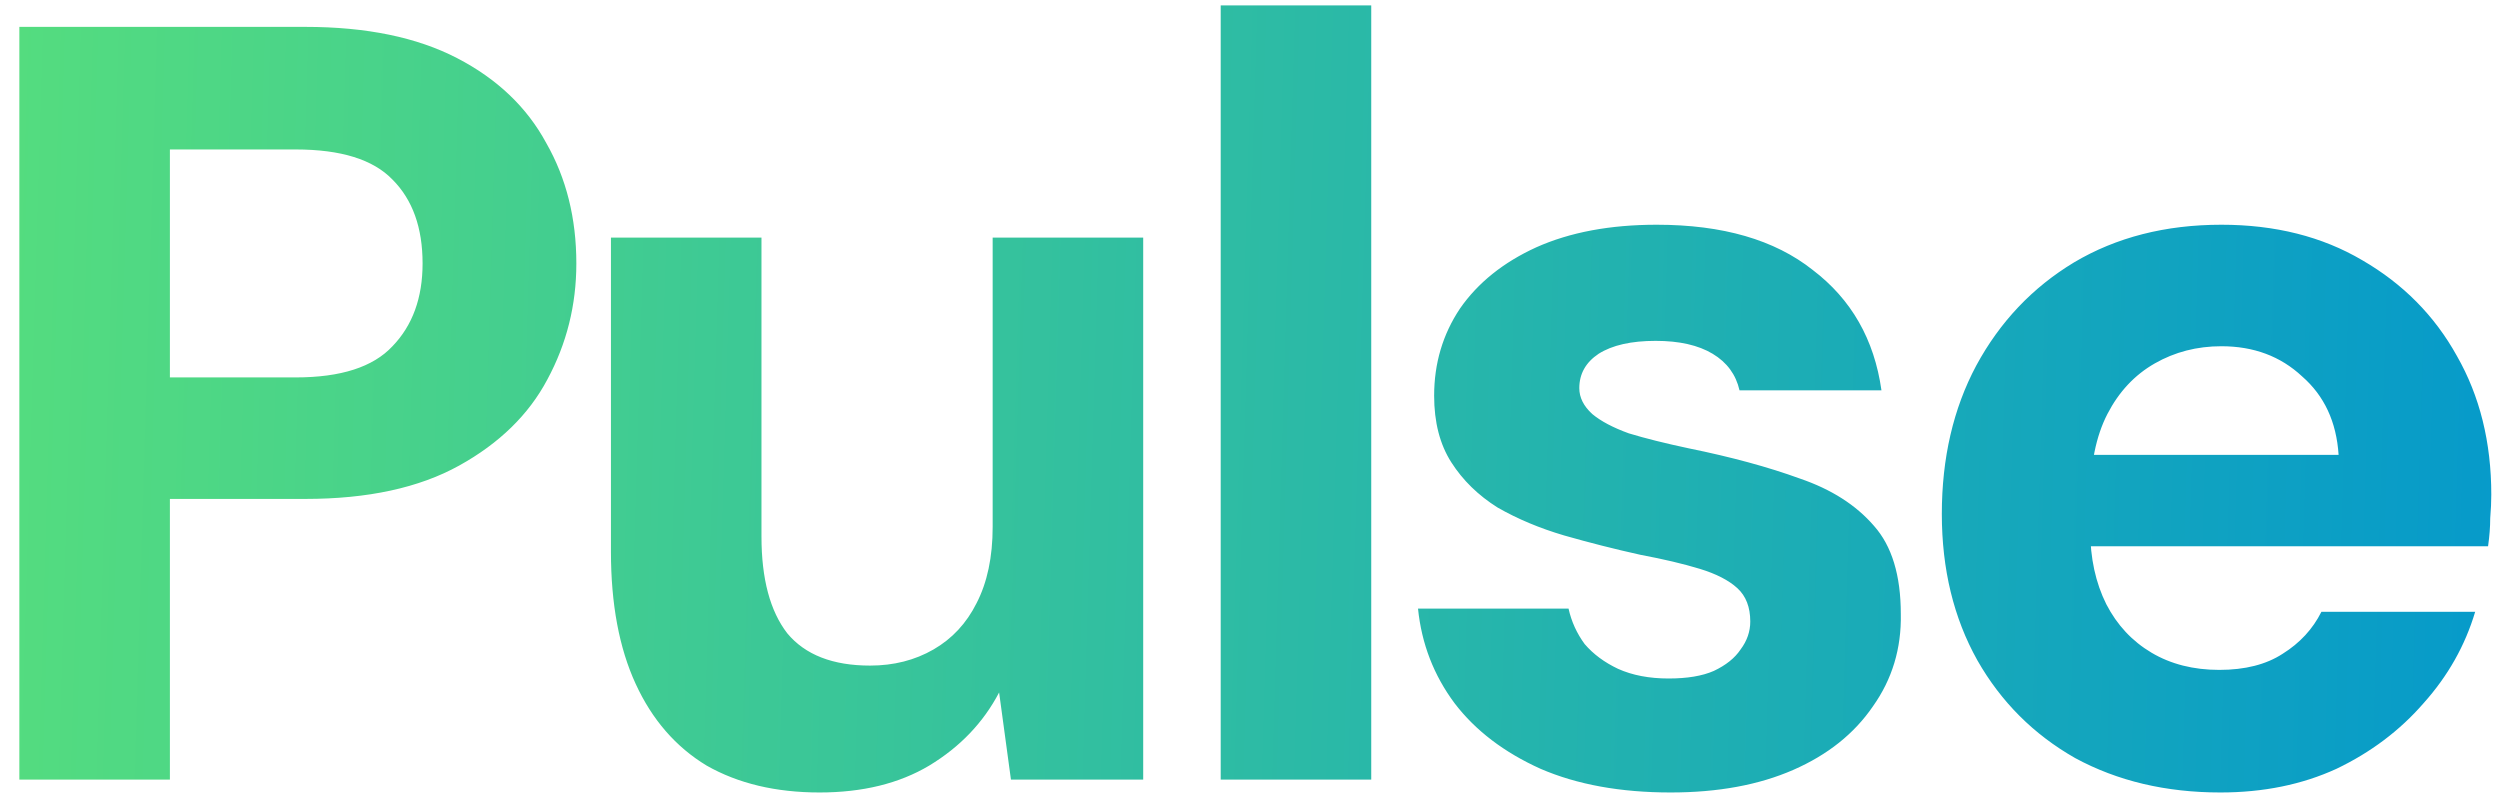 <svg width="93" height="30" viewBox="0 0 93 30" fill="none" xmlns="http://www.w3.org/2000/svg">
<path d="M0.72 29V1H11.36C13.627 1 15.507 1.387 17 2.16C18.493 2.933 19.6 3.987 20.32 5.32C21.067 6.627 21.44 8.12 21.44 9.8C21.44 11.347 21.08 12.787 20.36 14.12C19.667 15.427 18.573 16.493 17.08 17.32C15.587 18.147 13.68 18.56 11.36 18.56H6.32V29H0.72ZM6.32 14.04H11C12.68 14.04 13.88 13.653 14.6 12.88C15.347 12.107 15.72 11.08 15.72 9.8C15.72 8.467 15.347 7.427 14.6 6.68C13.88 5.933 12.68 5.56 11 5.56H6.32V14.04ZM30.487 29.48C28.86 29.48 27.46 29.147 26.287 28.48C25.14 27.787 24.26 26.773 23.647 25.44C23.033 24.107 22.727 22.467 22.727 20.52V8.84H28.327V19.96C28.327 21.533 28.647 22.733 29.287 23.56C29.953 24.36 30.98 24.76 32.367 24.76C33.247 24.76 34.033 24.56 34.727 24.16C35.42 23.76 35.953 23.187 36.327 22.44C36.727 21.667 36.927 20.72 36.927 19.6V8.84H42.527V29H37.607L37.167 25.76C36.58 26.88 35.713 27.787 34.567 28.48C33.447 29.147 32.087 29.48 30.487 29.48ZM45.41 29V0.2H51.01V29H45.41ZM62.15 29.48C60.283 29.48 58.67 29.187 57.31 28.6C55.95 27.987 54.883 27.173 54.11 26.16C53.336 25.12 52.883 23.947 52.75 22.64H58.35C58.456 23.12 58.656 23.56 58.95 23.96C59.27 24.333 59.683 24.64 60.19 24.88C60.723 25.12 61.35 25.24 62.07 25.24C62.763 25.24 63.323 25.147 63.75 24.96C64.203 24.747 64.536 24.48 64.75 24.16C64.99 23.84 65.11 23.493 65.11 23.12C65.11 22.587 64.95 22.173 64.63 21.88C64.31 21.587 63.843 21.347 63.23 21.16C62.616 20.973 61.883 20.8 61.03 20.64C60.07 20.427 59.123 20.187 58.19 19.92C57.283 19.653 56.456 19.307 55.71 18.88C54.99 18.427 54.416 17.867 53.99 17.2C53.563 16.533 53.35 15.707 53.35 14.72C53.35 13.52 53.67 12.44 54.31 11.48C54.976 10.52 55.923 9.76 57.15 9.2C58.403 8.64 59.896 8.36 61.63 8.36C64.083 8.36 66.016 8.92 67.43 10.04C68.87 11.133 69.723 12.627 69.99 14.52H64.71C64.576 13.933 64.243 13.48 63.71 13.16C63.176 12.84 62.47 12.68 61.59 12.68C60.683 12.68 59.976 12.84 59.47 13.16C58.99 13.48 58.75 13.907 58.75 14.44C58.75 14.787 58.91 15.107 59.23 15.4C59.55 15.667 60.003 15.907 60.59 16.12C61.203 16.307 61.95 16.493 62.83 16.68C64.403 17 65.776 17.373 66.95 17.8C68.123 18.2 69.043 18.787 69.71 19.56C70.376 20.307 70.71 21.4 70.71 22.84C70.736 24.12 70.39 25.267 69.67 26.28C68.976 27.293 67.99 28.08 66.71 28.64C65.43 29.2 63.91 29.48 62.15 29.48ZM82.596 29.48C80.569 29.48 78.769 29.053 77.196 28.2C75.649 27.32 74.436 26.107 73.556 24.56C72.676 22.987 72.236 21.173 72.236 19.12C72.236 17.04 72.663 15.2 73.516 13.6C74.396 11.973 75.609 10.693 77.156 9.76C78.729 8.827 80.556 8.36 82.636 8.36C84.636 8.36 86.383 8.8 87.876 9.68C89.396 10.56 90.569 11.747 91.396 13.24C92.249 14.733 92.676 16.453 92.676 18.4C92.676 18.667 92.663 18.96 92.636 19.28C92.636 19.6 92.609 19.947 92.556 20.32H76.236V16.92H86.996C86.916 15.693 86.463 14.72 85.636 14C84.836 13.253 83.836 12.88 82.636 12.88C81.729 12.88 80.903 13.093 80.156 13.52C79.409 13.947 78.823 14.573 78.396 15.4C77.969 16.227 77.756 17.28 77.756 18.56V19.72C77.756 20.76 77.956 21.68 78.356 22.48C78.756 23.253 79.316 23.853 80.036 24.28C80.756 24.707 81.596 24.92 82.556 24.92C83.516 24.92 84.303 24.72 84.916 24.32C85.556 23.92 86.036 23.4 86.356 22.76H92.076C91.703 24.013 91.063 25.147 90.156 26.16C89.276 27.173 88.196 27.987 86.916 28.6C85.636 29.187 84.196 29.48 82.596 29.48Z" fill="url(#paint0_linear_5262_3784)"/>
<defs>
<linearGradient id="paint0_linear_5262_3784" x1="-2" y1="3.372" x2="100.904" y2="6.444" gradientUnits="userSpaceOnUse">
<stop stop-color="#56DE7D"/>
<stop offset="1" stop-color="#0095D0"/>
</linearGradient>
</defs>
</svg>
